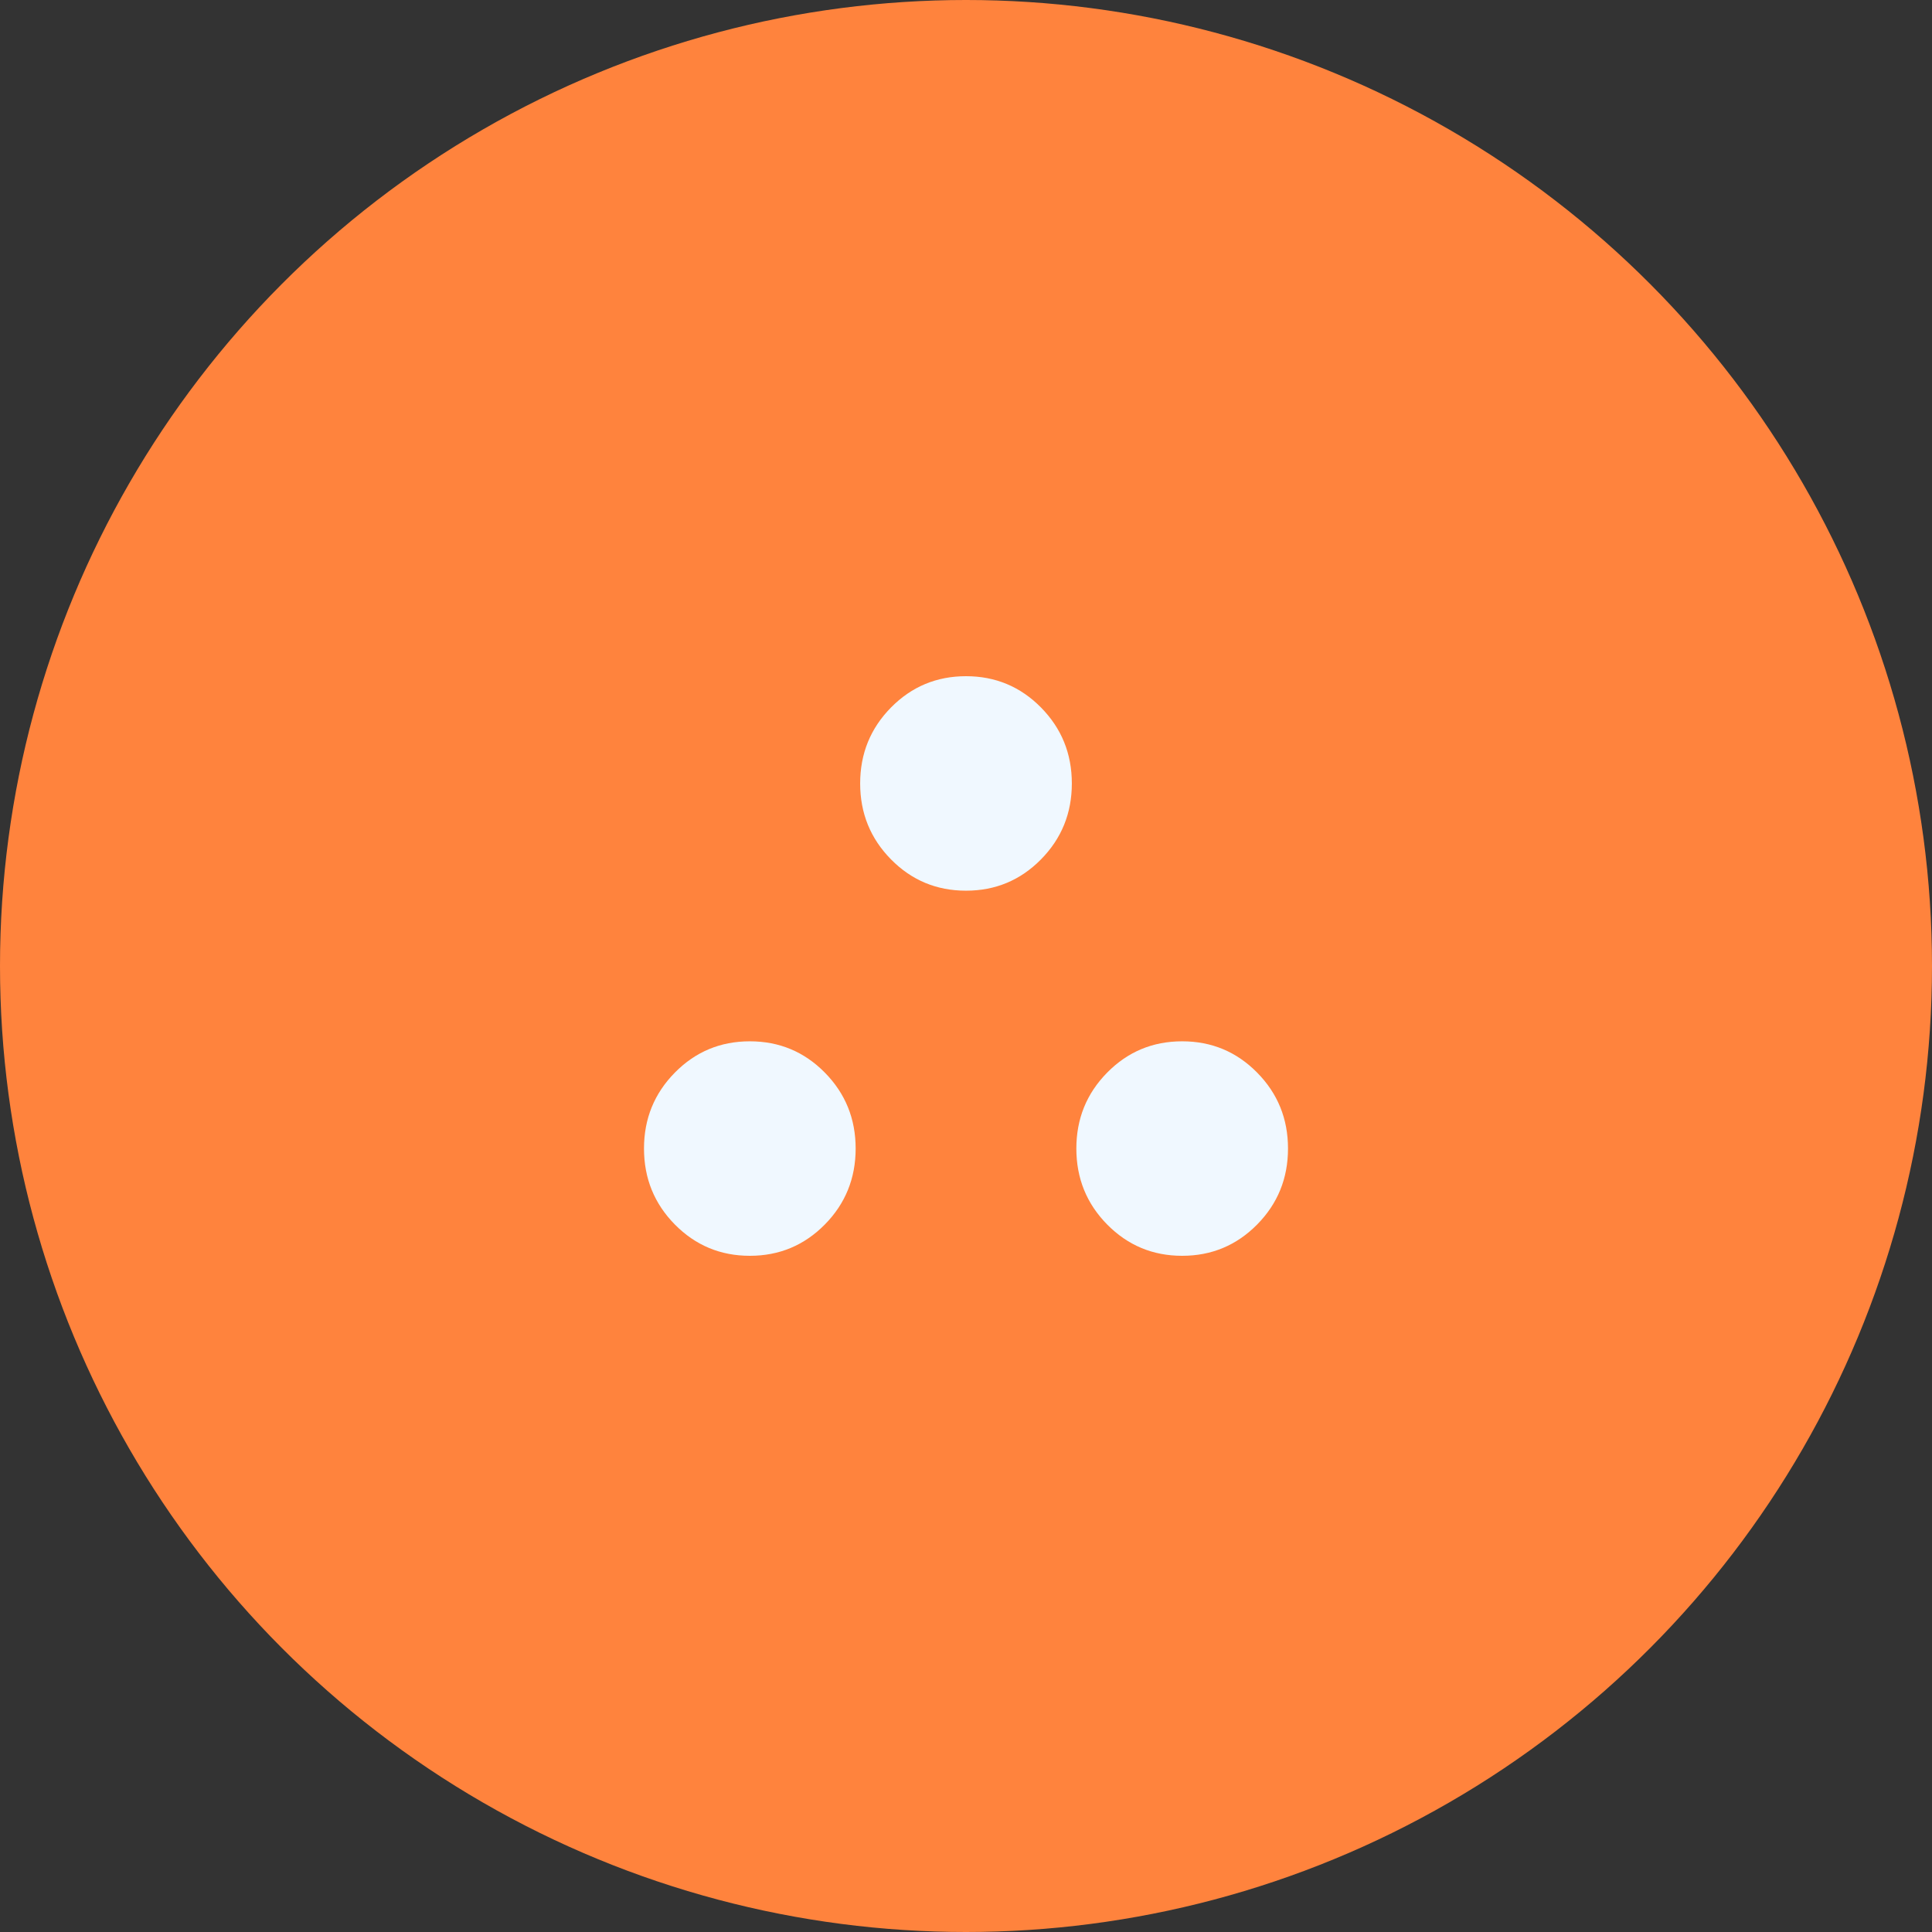 <?xml version="1.0" encoding="UTF-8"?>
<svg xmlns="http://www.w3.org/2000/svg" width="60" height="60" viewBox="0 0 60 60" fill="none">
  <rect x="0" y="0" width="60" height="60" fill="#333333" stroke="none"/>
  <circle cx="30" cy="30" r="30" fill="#FF833D"></circle>
  <path d="M23.287 39C22.374 39 21.598 38.676 20.959 38.029C20.32 37.381 20 36.594 20 35.669C20 34.744 20.32 33.958 20.959 33.31C21.598 32.662 22.374 32.339 23.287 32.339C24.2 32.339 24.976 32.662 25.615 33.31C26.254 33.958 26.573 34.744 26.573 35.669C26.573 36.594 26.254 37.381 25.615 38.029C24.976 38.676 24.2 39 23.287 39ZM36.713 39C35.8 39 35.024 38.676 34.385 38.029C33.746 37.381 33.427 36.594 33.427 35.669C33.427 34.744 33.746 33.958 34.385 33.31C35.024 32.662 35.8 32.339 36.713 32.339C37.626 32.339 38.402 32.662 39.041 33.31C39.681 33.958 40 34.744 40 35.669C40 36.594 39.681 37.381 39.041 38.029C38.402 38.676 37.626 39 36.713 39ZM30 27.661C29.087 27.661 28.311 27.338 27.672 26.69C27.033 26.042 26.713 25.256 26.713 24.331C26.713 23.405 27.033 22.619 27.672 21.971C28.311 21.324 29.087 21 30 21C30.913 21 31.689 21.324 32.328 21.971C32.967 22.619 33.287 23.405 33.287 24.331C33.287 25.256 32.967 26.042 32.328 26.69C31.689 27.338 30.913 27.661 30 27.661Z" fill="#F0F8FF"></path>
</svg>
